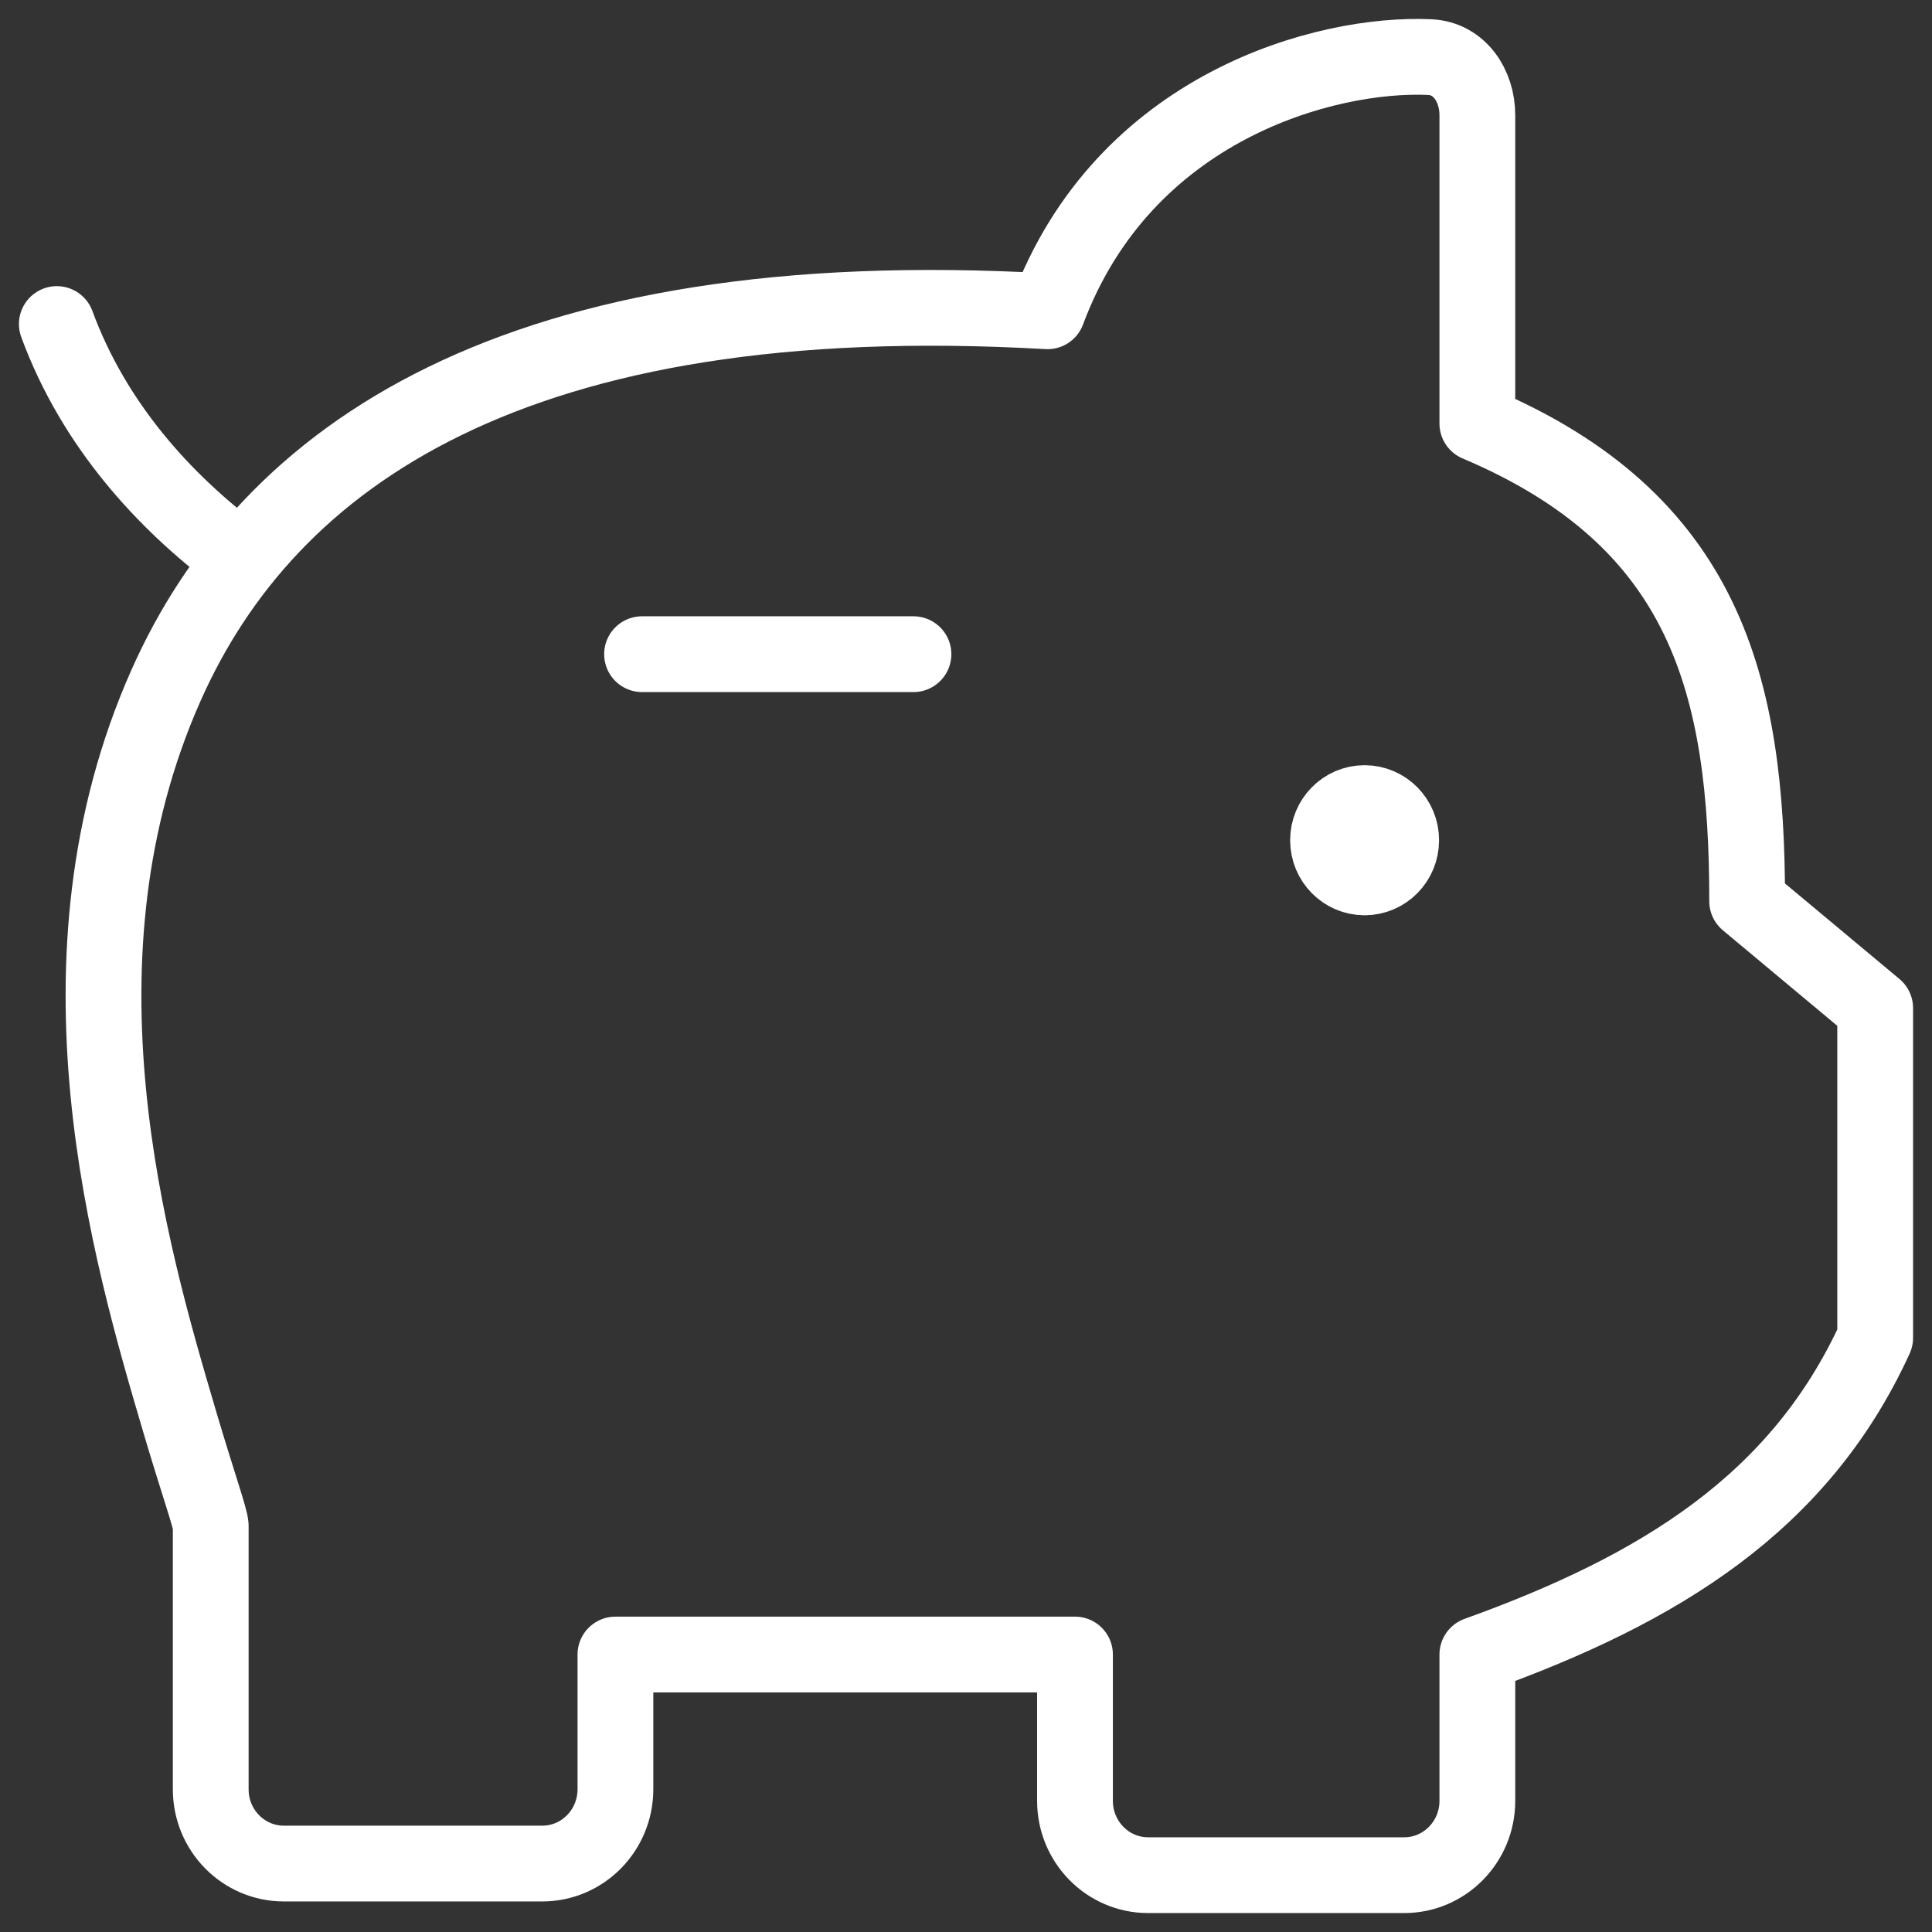 <?xml version="1.0" encoding="UTF-8"?>
<svg width="68px" height="68px" viewBox="0 0 68 68" version="1.1" xmlns="http://www.w3.org/2000/svg" xmlns:xlink="http://www.w3.org/1999/xlink">
    <rect x="0" y="0" width="68" height="68" fill="#333333" stroke="none"/>
    <title>0A5BBA2D-4F18-48D2-9BCF-5142FEB8B8E4</title>
    <g id="Page-1" stroke="none" stroke-width="1" fill="none" fill-rule="evenodd" stroke-linecap="round" stroke-linejoin="round">
        <g id="Services_Ads_desktop" transform="translate(-153, -847)" stroke="#FFFFFF" stroke-width="2.667">
            <g id="AVANTAGE" transform="translate(20, 427)">
                <g id="Group-3-Copy-6" transform="translate(0, 348)">
                    <g id="icon/24px/fid" transform="translate(135, 74)">
                        <path d="M49.998,2.056 L49.998,12.907 C58.045,16.313 59.494,22.125 59.494,29.72 L64,33.481 L64,45.089 C61.344,50.893 56.435,53.918 49.998,56.234 L49.998,61.384 C49.998,62.829 48.845,64 47.423,64 L38.411,64 C36.988,64 35.836,62.829 35.836,61.384 L35.836,56.234 L19.661,56.234 L19.661,60.975 C19.661,62.42 18.508,63.591 17.086,63.591 L7.992,63.591 C6.57,63.591 5.417,62.423 5.417,60.978 C5.417,57.809 5.418,52.759 5.417,51.71 C5.416,51.467 4.942,50.13 4.33,48.059 C2.538,41.995 -0.438,31.76 3.842,22.125 C7.429,14.049 16.115,7.887 34.869,8.956 C37.562,1.729 44.687,-0.157 48.324,0.01 C49.36,0.058 49.998,1.003 49.998,2.056 L49.998,2.056 Z M0,9.405 C1.307,12.962 3.791,15.655 6.327,17.561 M30.151,21.025 L20.598,21.025 M46.029,28.881 C45.318,28.881 44.742,28.296 44.742,27.573 C44.742,26.851 45.318,26.266 46.029,26.266 M46.029,28.881 C46.741,28.881 47.317,28.296 47.317,27.573 C47.317,26.851 46.741,26.266 46.029,26.266" id="Vector-2209"></path>
                    </g>
                </g>
            </g>
        </g>
    </g>
</svg>